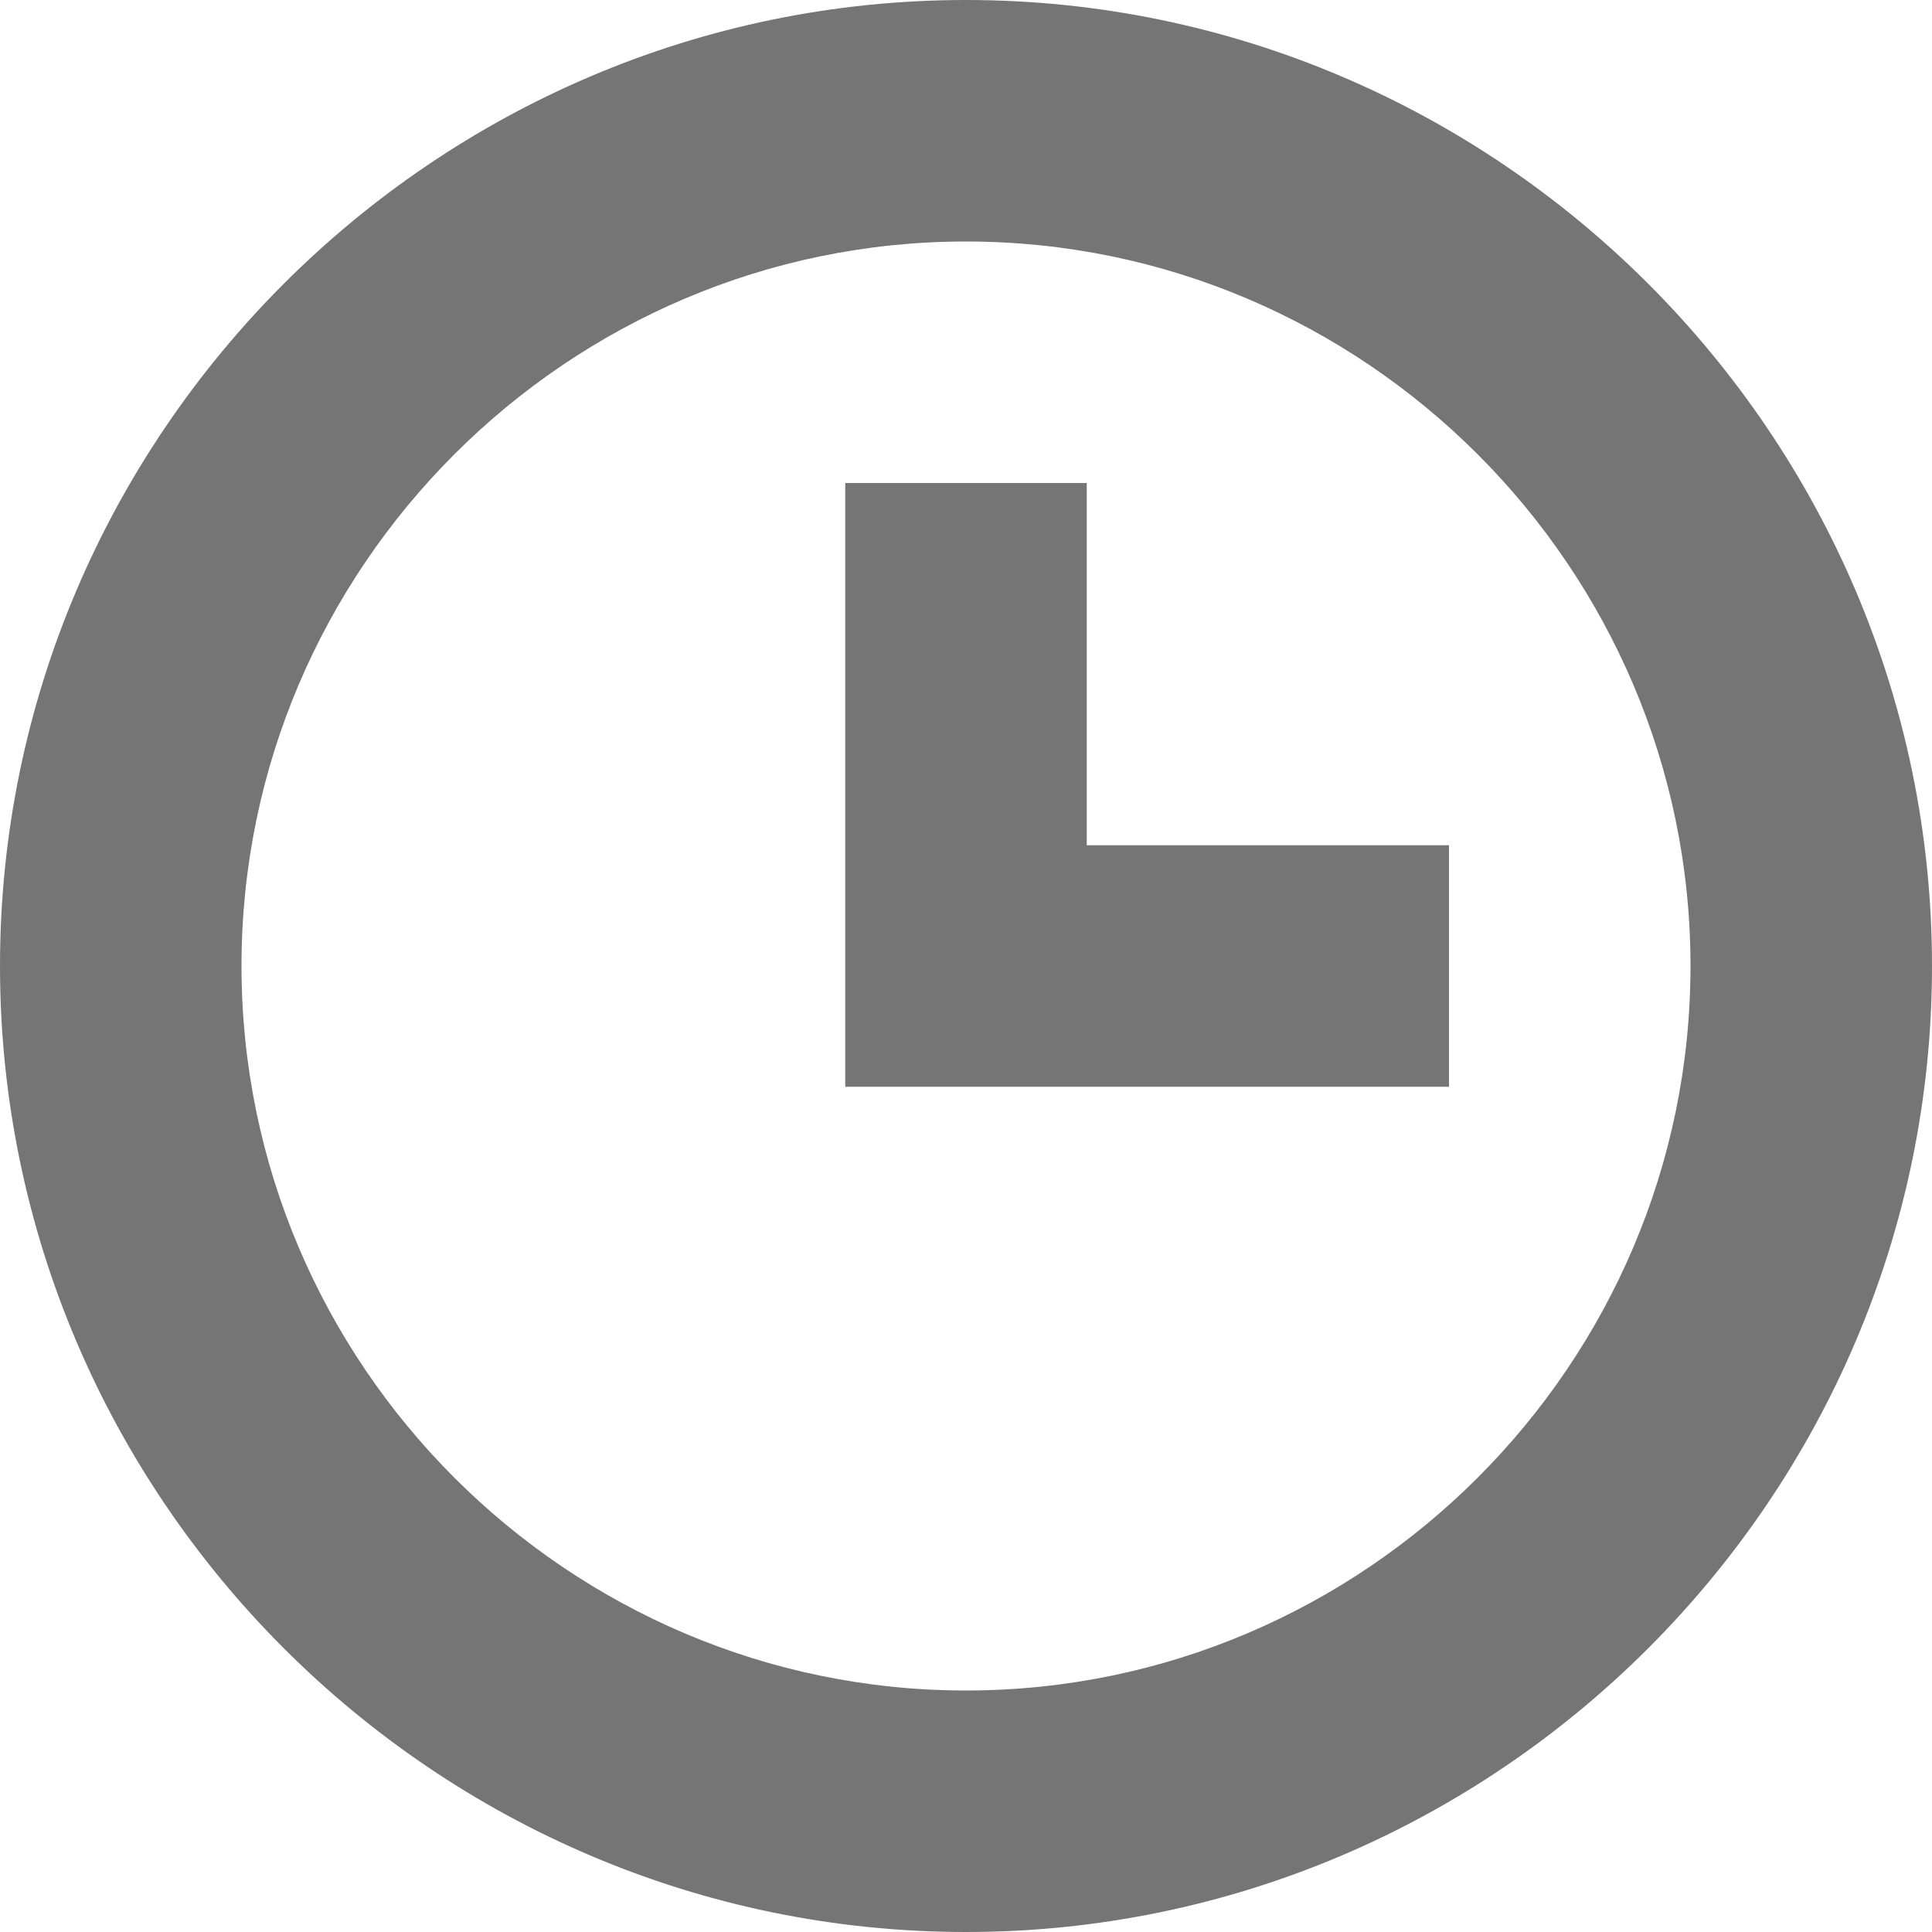 <svg width="16" height="16" viewBox="0 0 16 16" fill="none" xmlns="http://www.w3.org/2000/svg">
<g clip-path="url(#clip0_1190_6640)">
<path d="M8 0C3.6 0 0 3.6 0 8C0 12.4 3.6 16 8 16C12.4 16 16 12.4 16 8C16 3.6 12.4 0 8 0ZM8 14C4.7 14 2 11.3 2 8C2 4.7 4.7 2 8 2C11.3 2 14 4.7 14 8C14 11.3 11.3 14 8 14Z" fill="#757575"/>
<path d="M9 4H7V9H12V7H9V4Z" fill="#757575"/>
</g>
<defs>
<clipPath id="clip0_1190_6640">
<rect width="16" height="16" fill="white"/>
</clipPath>
</defs>
</svg>
